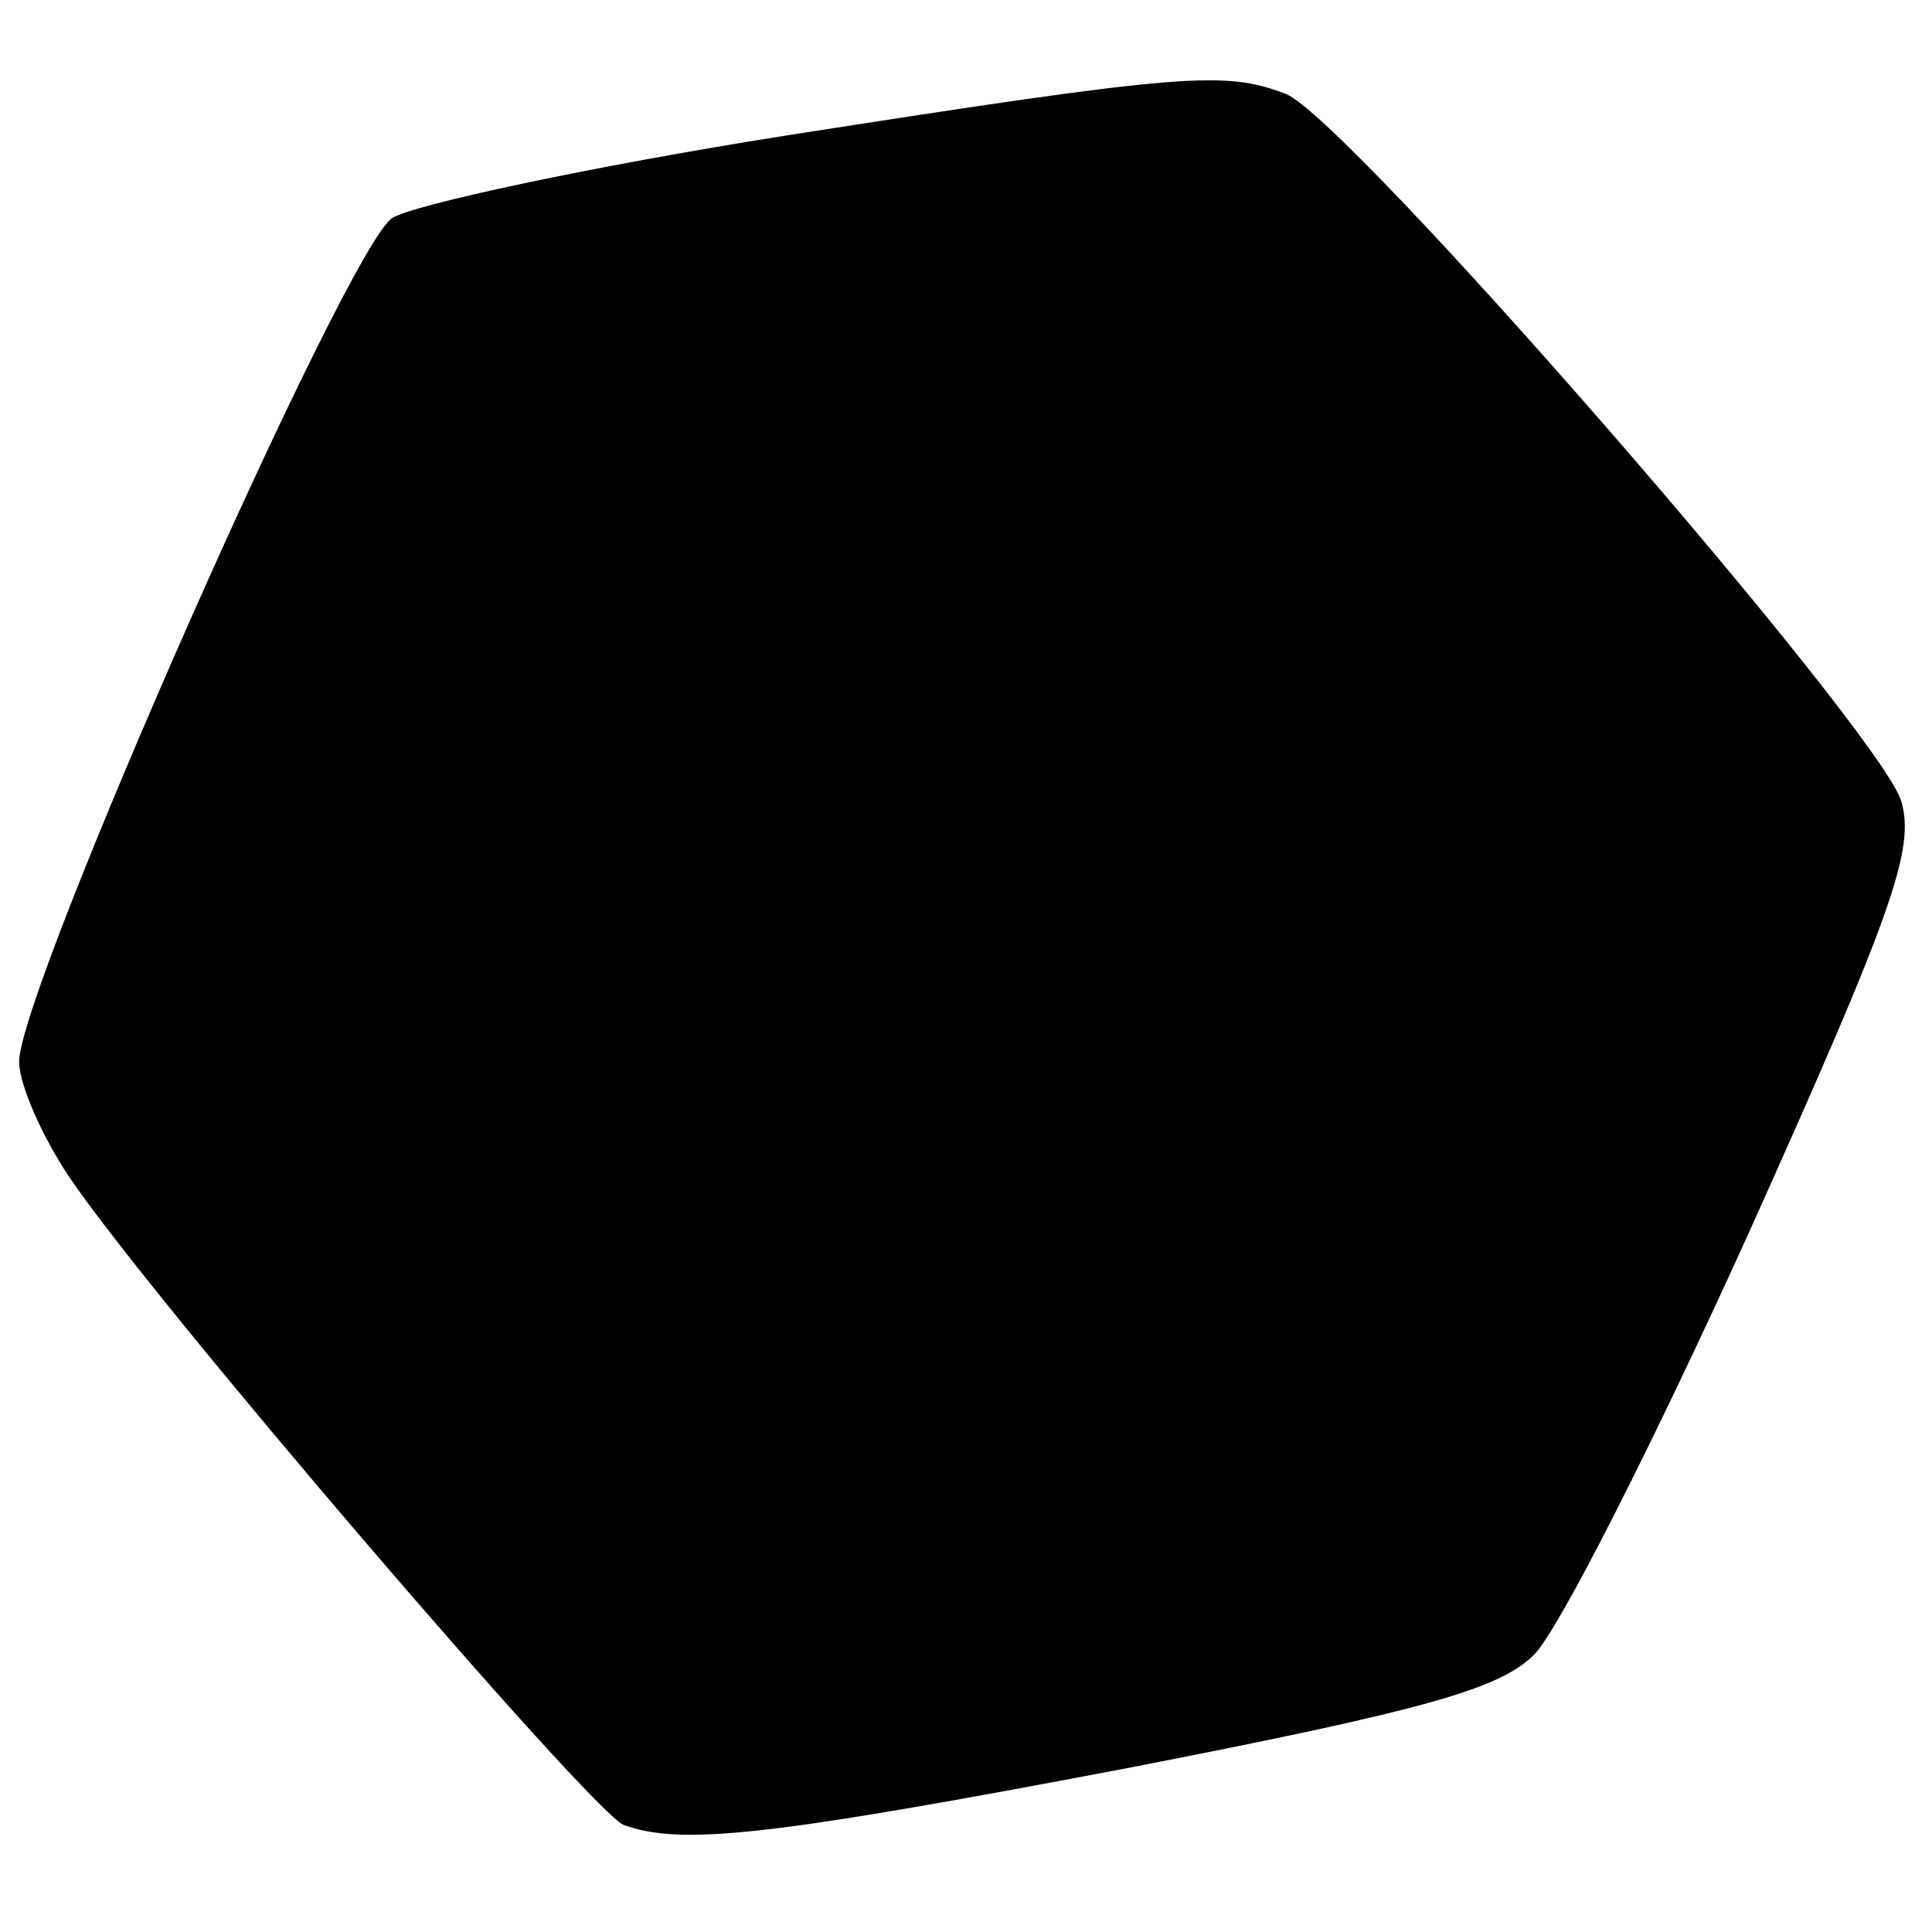 <?xml version="1.0" standalone="no"?>
<!DOCTYPE svg PUBLIC "-//W3C//DTD SVG 20010904//EN"
 "http://www.w3.org/TR/2001/REC-SVG-20010904/DTD/svg10.dtd">
<svg version="1.0" xmlns="http://www.w3.org/2000/svg"
 width="101pt" height="101pt" viewBox="0 0 101 101"
 preserveAspectRatio="xMidYMid meet">
<g transform="translate(0,101) scale(0.1,-0.1)"
fill="#000000" stroke="none">
<path d="M410 939 c-101 -16 -194 -36 -205 -43 -24 -16 -195 -403 -195 -441 0
-12 12 -39 26 -60 43 -64 273 -332 290 -339 30 -11 76 -6 265 30 154 30 193
41 211 59 13 13 63 112 112 220 76 169 87 201 80 226 -11 37 -290 358 -322
370 -32 12 -51 11 -262 -22z"/>
</g>
</svg>
